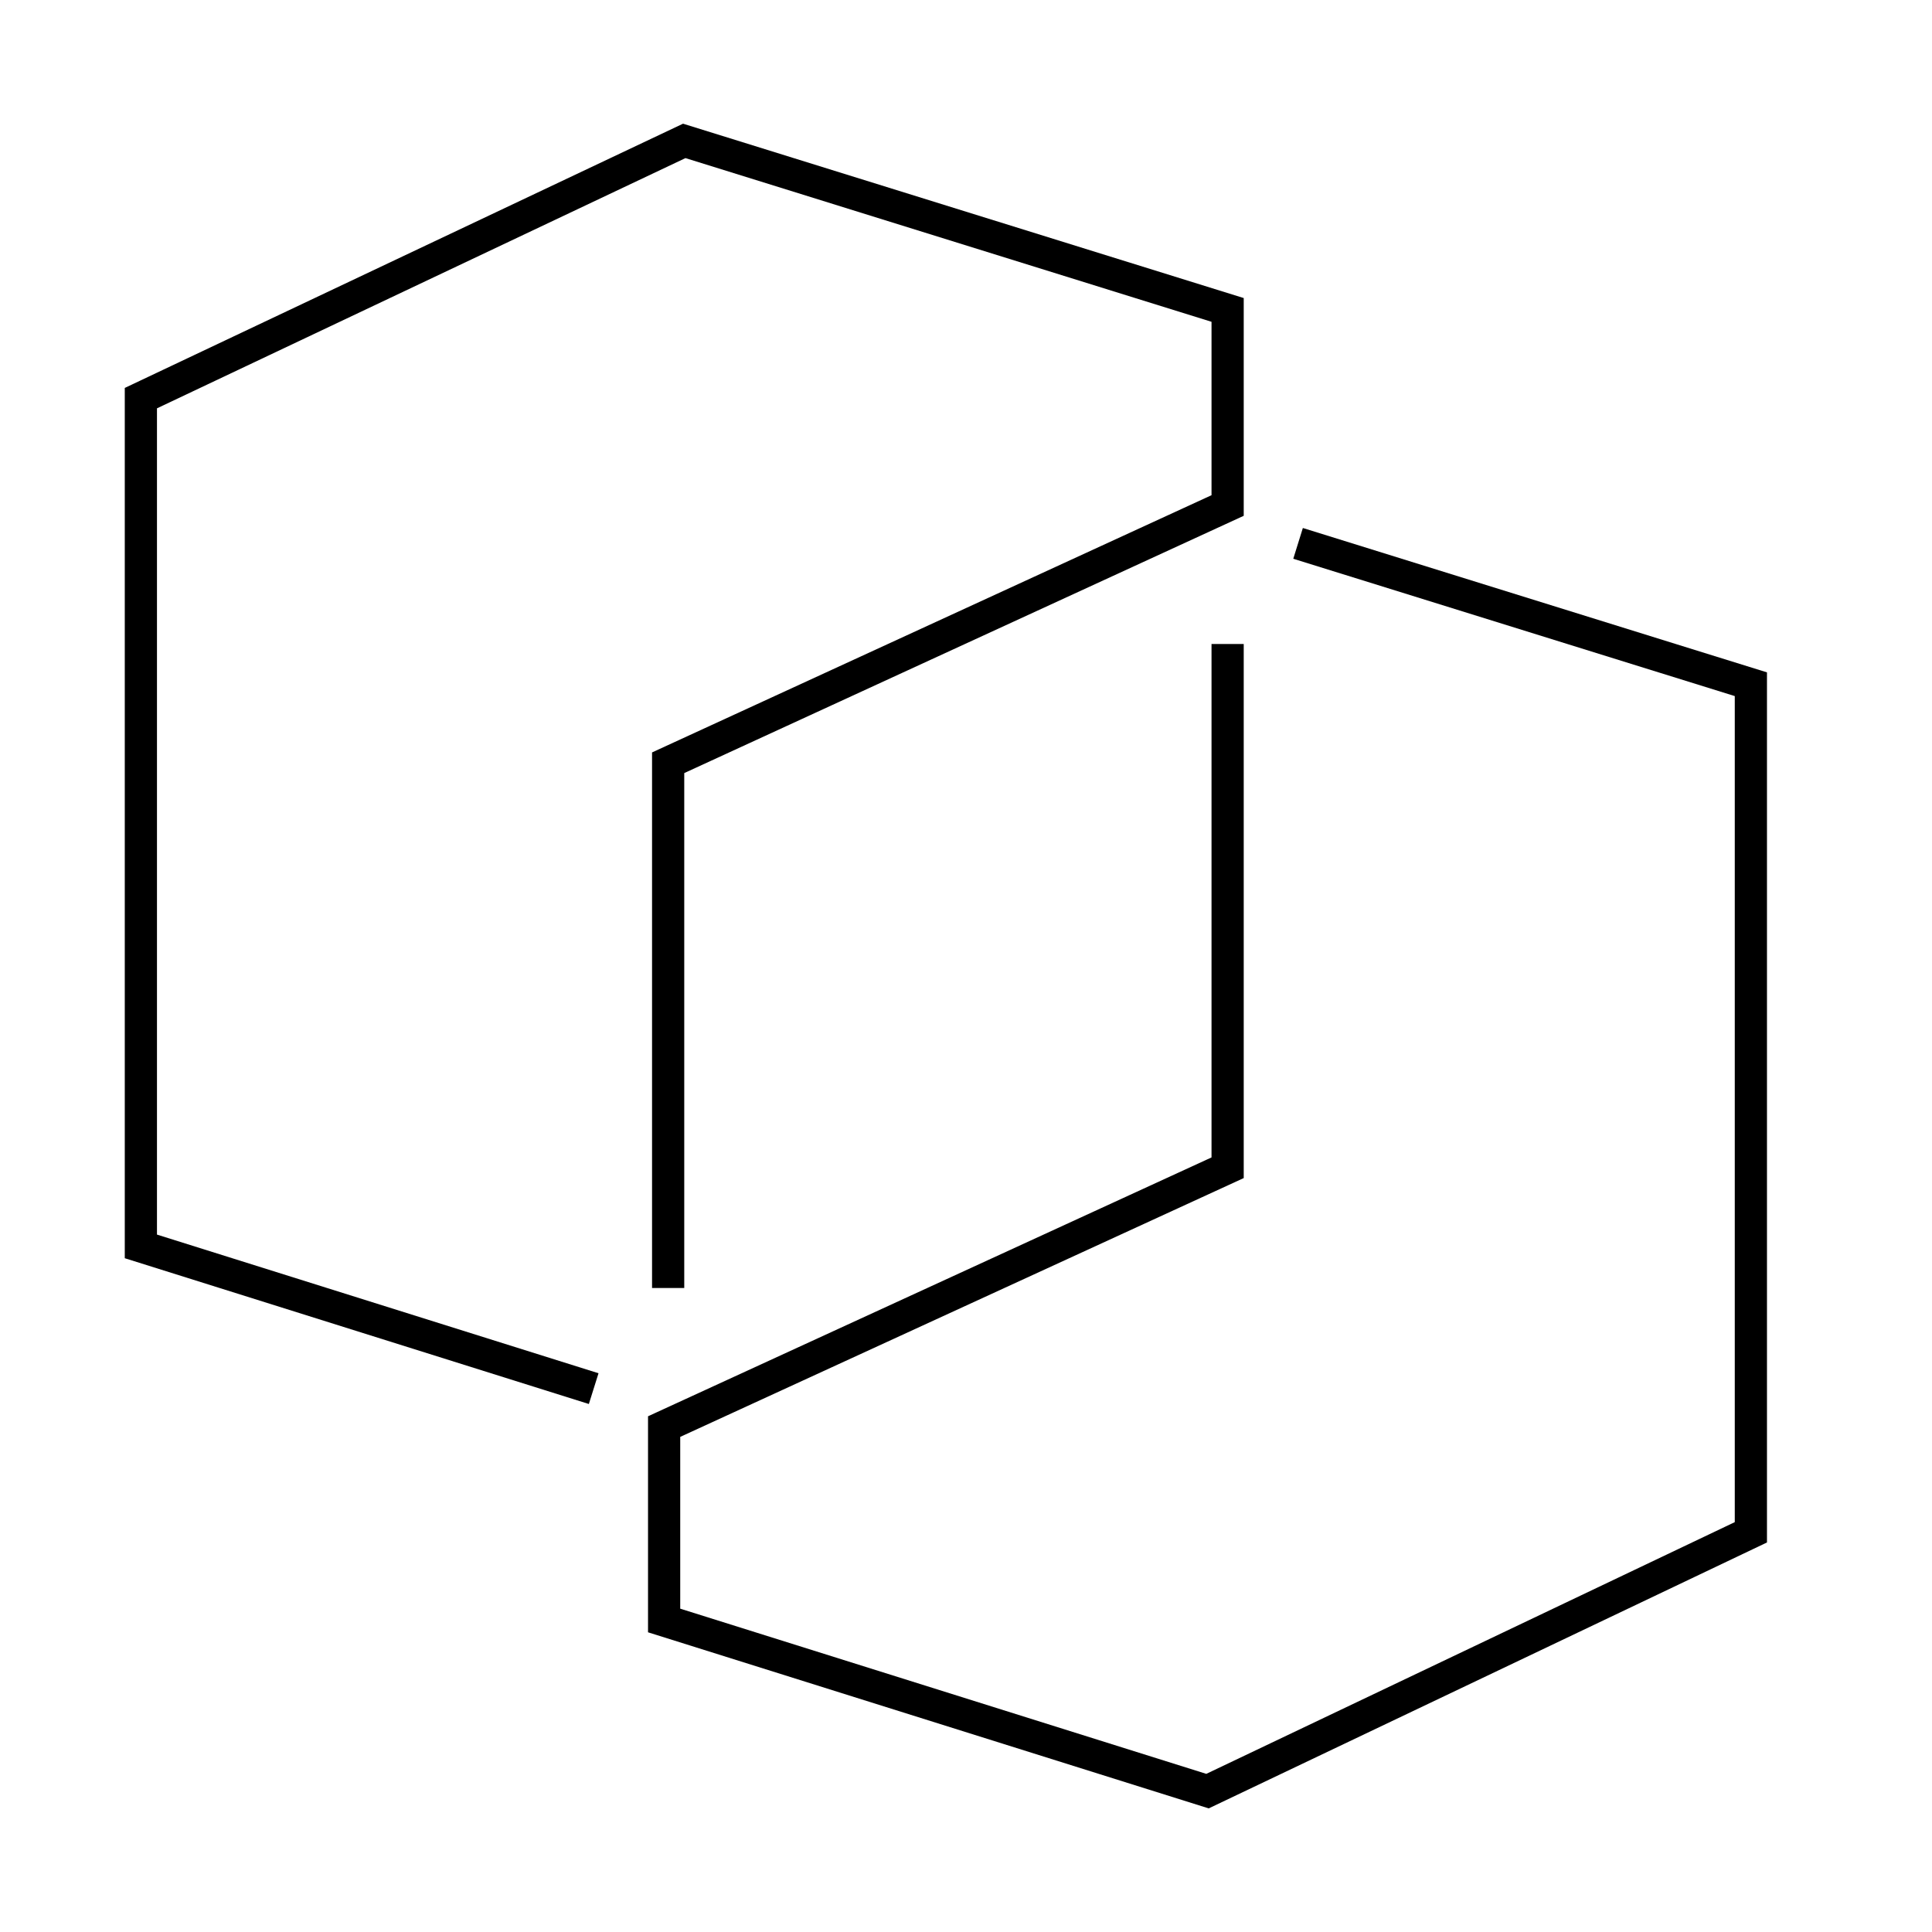 <svg id="icon-ui-svg" xmlns="http://www.w3.org/2000/svg" viewBox="0 0 48 48"><path d="M43.9 16.705v21.617l-13.87 6.607-13.93-4.375v-5.367l14-6.431V16h.8v13.269l-14 6.43v4.268l13.07 4.104 13.13-6.254V17.294l-10.969-3.412.238-.764zm-40-6.56l13.13-6.217L30.1 7.995v4.308l-13.9 6.391V32h.8V19.207l13.9-6.392v-5.41L16.97 3.073 3.1 9.638V31.26l11.53 3.622.24-.764L3.9 30.673z" id="icon-ui-svg--base"/></svg>